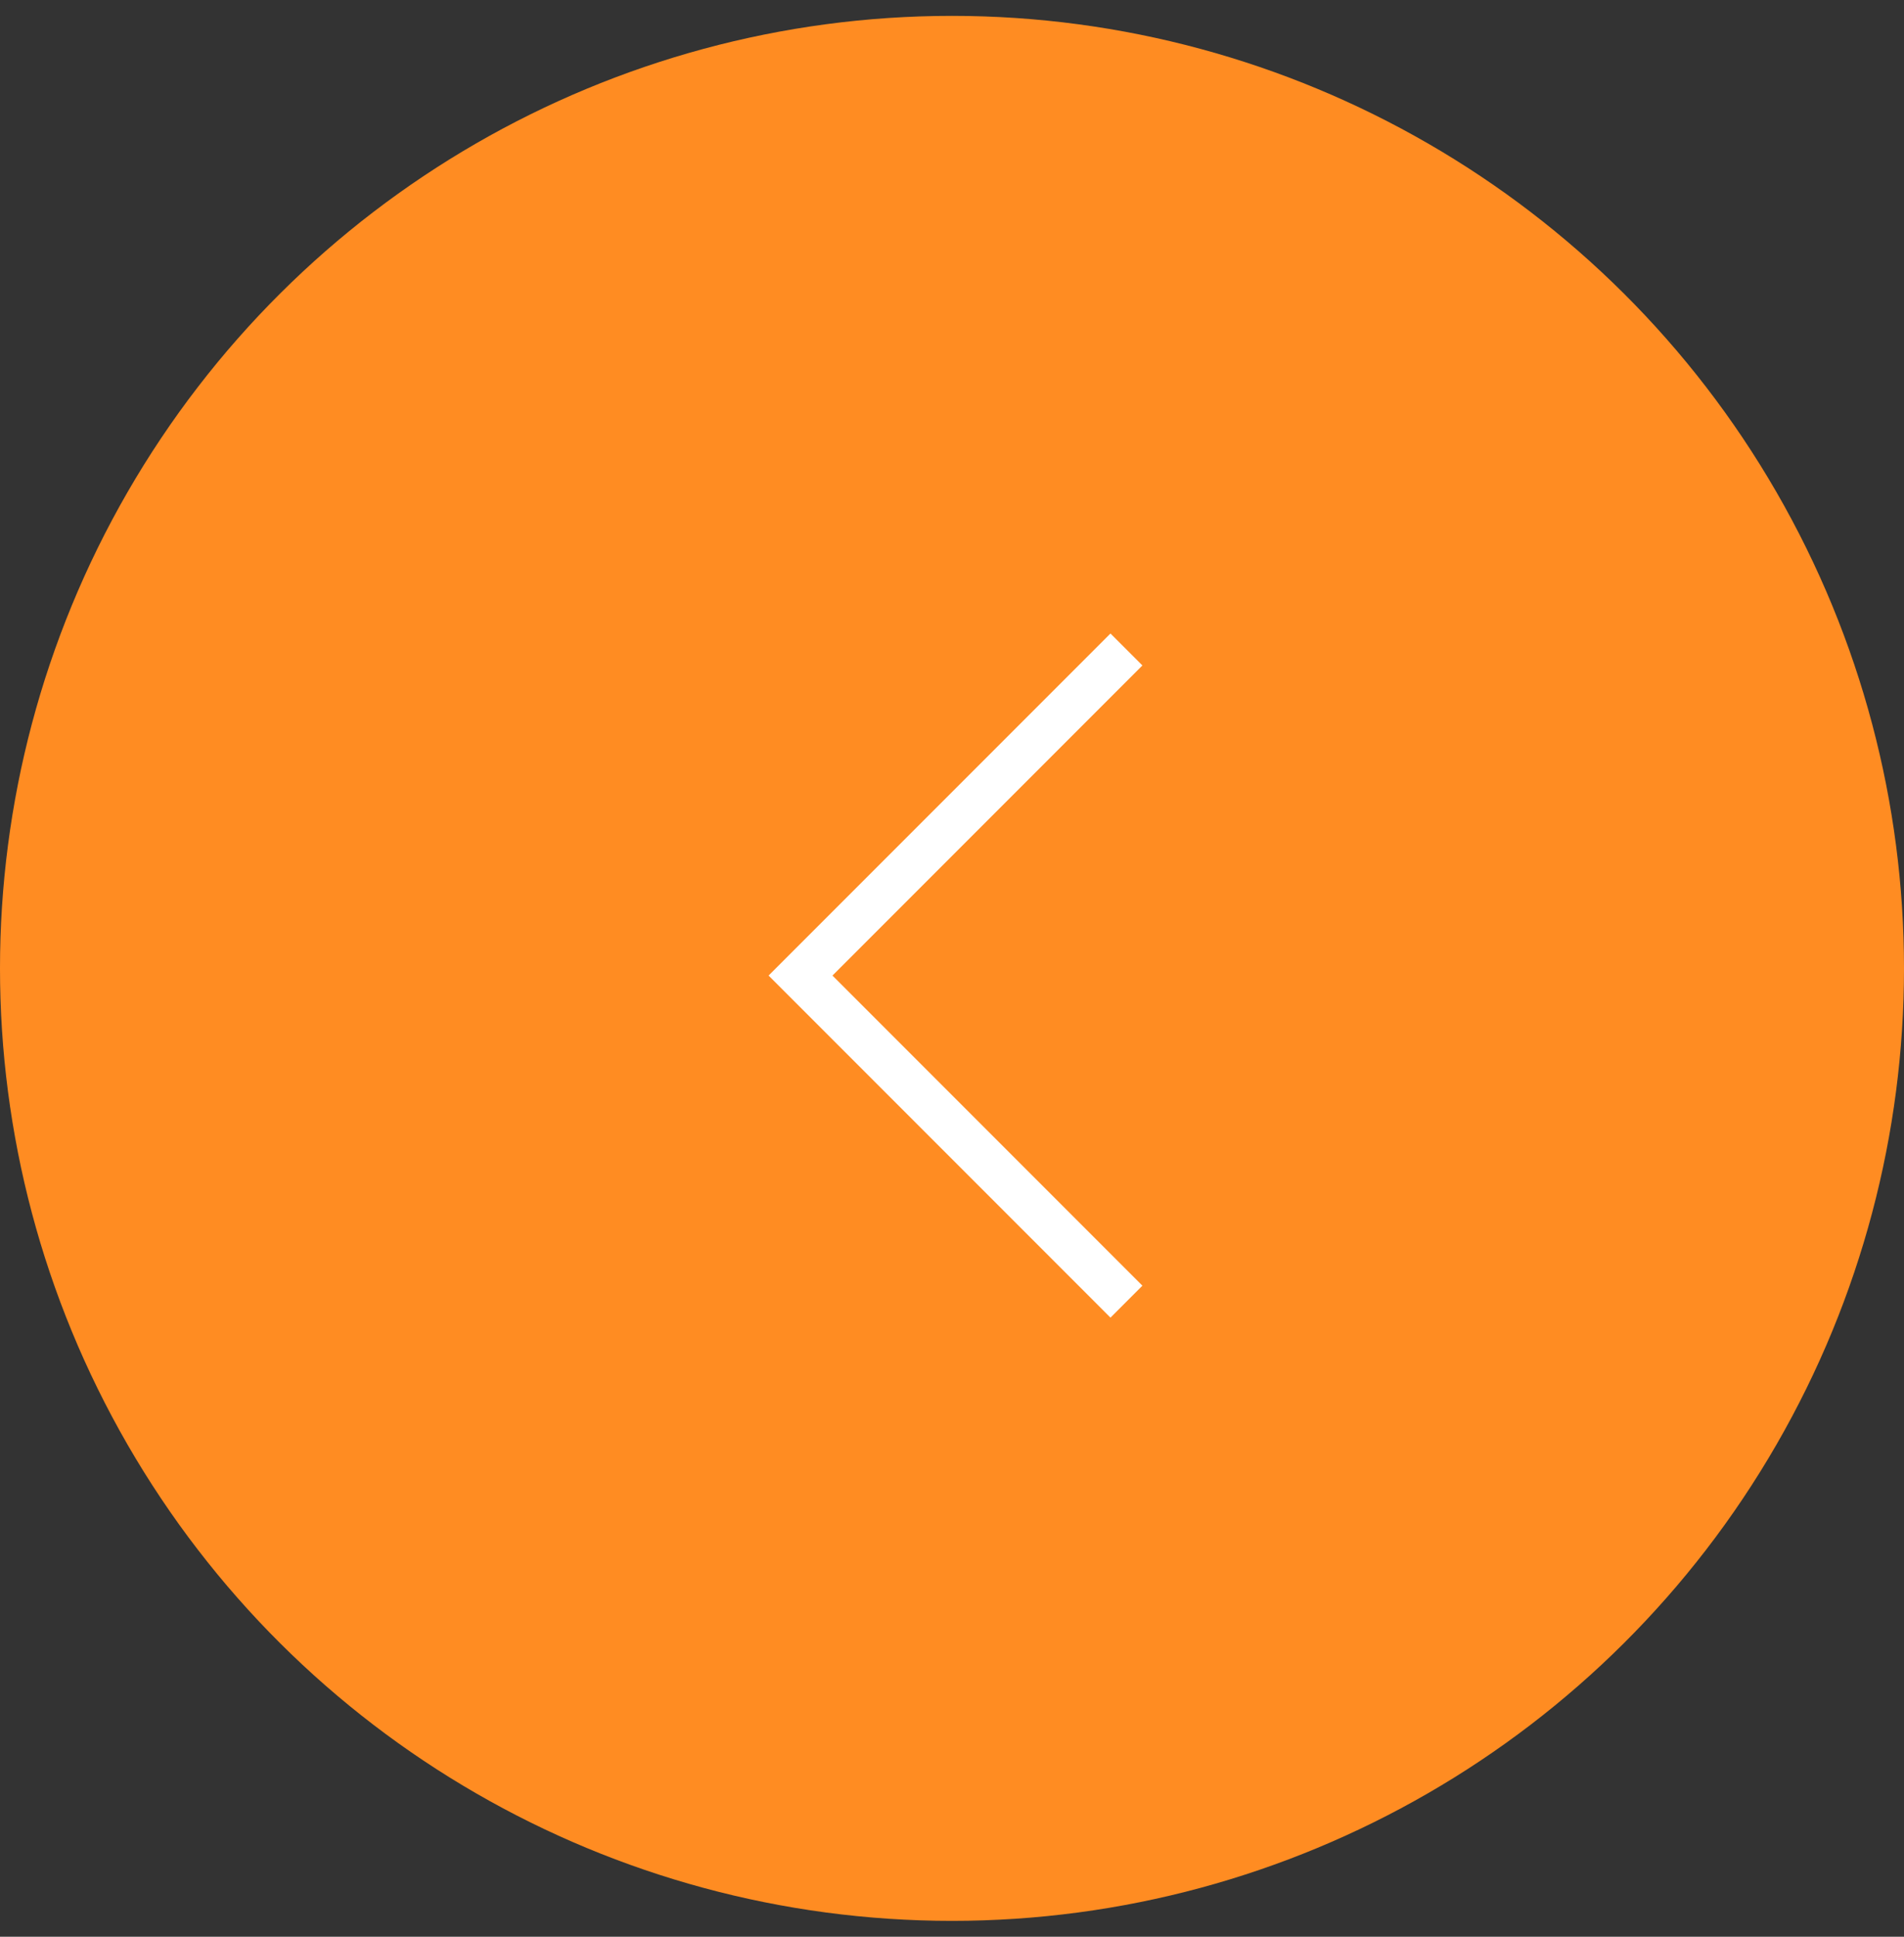 <svg width="60" height="61" viewBox="0 0 60 61" fill="none" xmlns="http://www.w3.org/2000/svg">
<rect x="0" y="0" width="60" height="61" fill="#333333" stroke="none"/>
<circle cx="30" cy="30" r="30" transform="matrix(4.37114e-08 -1 -1 -4.37114e-08 60 60.5)" fill="#FF8C22"/>
<path d="M34.994 19.953L24.22 30.726L34.994 41.5L36 40.494L26.233 30.726L36 20.959L34.994 19.953Z" fill="white"/>
</svg>
